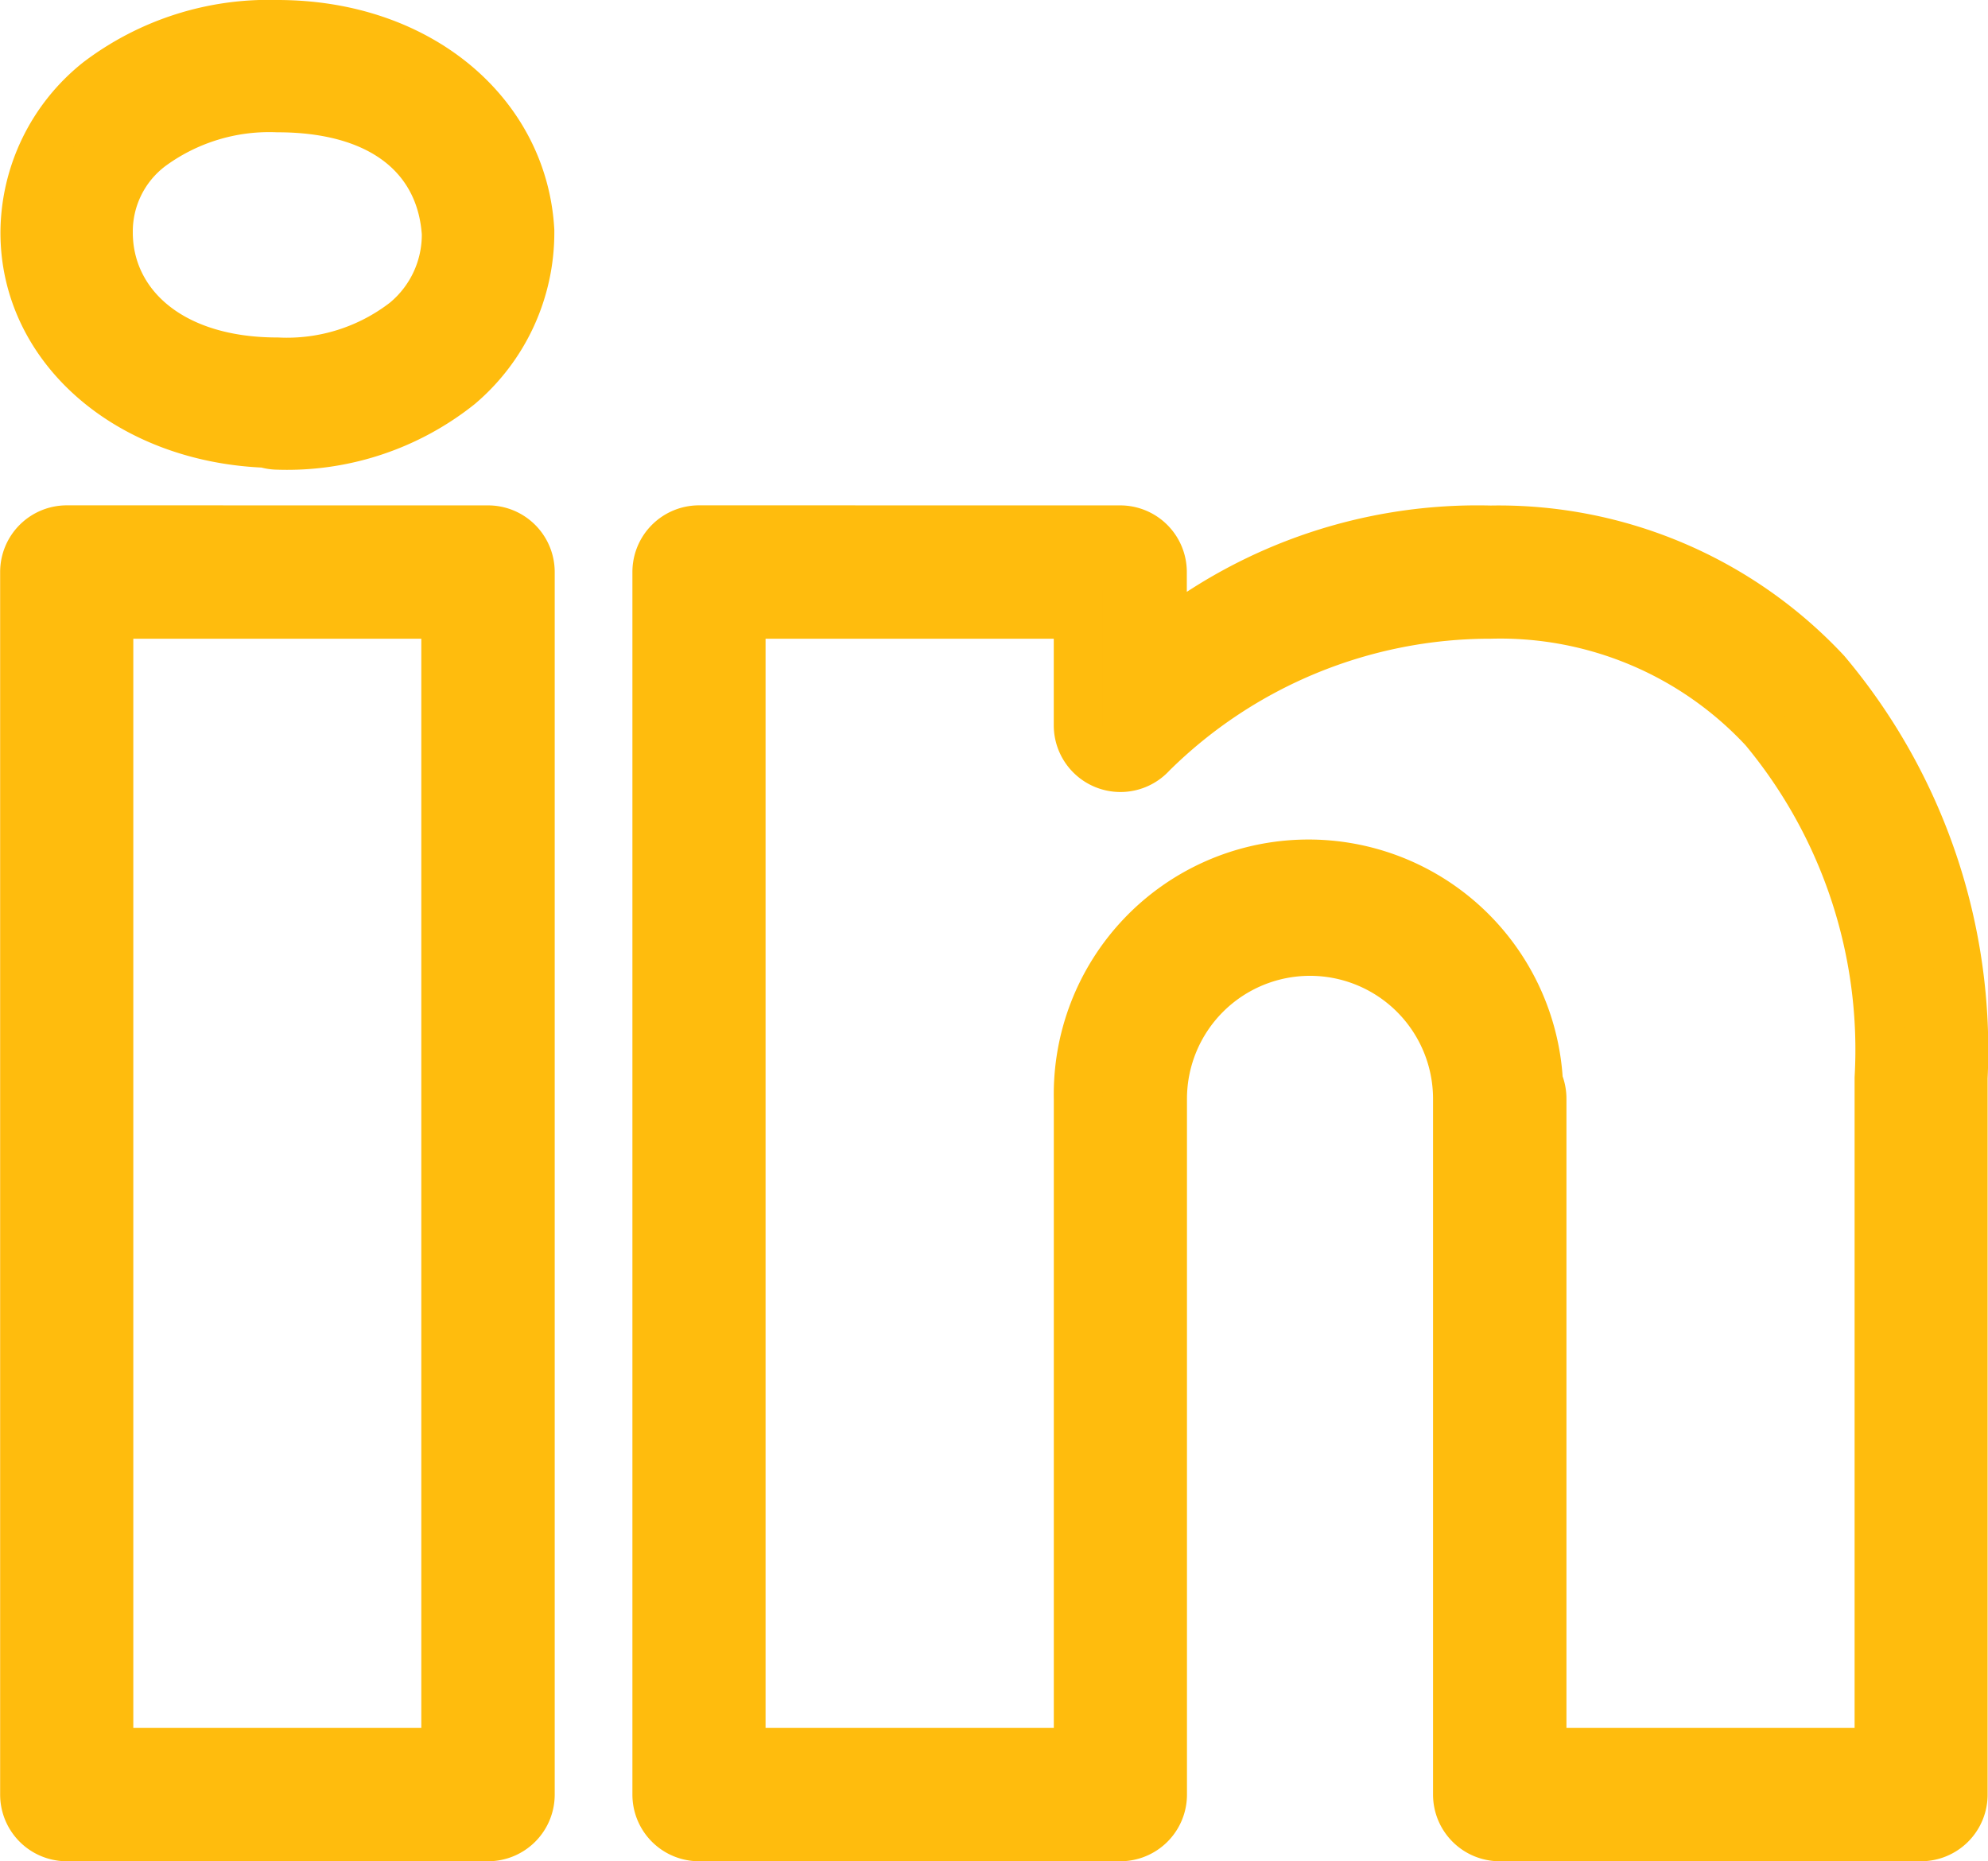 <?xml version="1.0" encoding="UTF-8"?> <svg xmlns="http://www.w3.org/2000/svg" width="40.58" height="37.988" viewBox="0 0 40.58 37.988"><path id="icons8-linkedin-2" d="M7.163,3.012A5.754,5.754,0,0,0,3.509,4.176a3.959,3.959,0,0,0-1.5,3.082c0,2.361,2.114,4.188,4.909,4.3a.85.85,0,0,0,.244.04,5.635,5.635,0,0,0,3.711-1.225,4.079,4.079,0,0,0,1.442-3.112q0-.024,0-.047C12.181,4.836,10.066,3.012,7.163,3.012Zm0,1.7c2.245,0,3.352,1.1,3.447,2.568a2.3,2.3,0,0,1-.839,1.8A3.944,3.944,0,0,1,7.163,9.9C4.924,9.9,3.711,8.68,3.711,7.258A2.17,2.17,0,0,1,4.578,5.5,4.084,4.084,0,0,1,7.163,4.712Zm-4.3,8.614a.86.86,0,0,0-.86.86V39.14a.86.86,0,0,0,.86.86h8.6a.86.86,0,0,0,.86-.86V14.187a.86.86,0,0,0-.86-.86Zm12.906,0a.86.86,0,0,0-.86.86V39.14a.86.86,0,0,0,.86.86h8.6a.86.86,0,0,0,.86-.86v-14.2a3.011,3.011,0,0,1,6.023,0v14.2a.86.86,0,0,0,.86.86h8.6a.86.86,0,0,0,.86-.86V24.512a11.973,11.973,0,0,0-2.8-8.282,9.14,9.14,0,0,0-6.846-2.9,10.351,10.351,0,0,0-6.7,2.238V14.187a.86.86,0,0,0-.86-.86ZM3.721,15.048H10.6V38.279H3.721Zm12.906,0h6.883v2.27a.861.861,0,0,0,1.5.575,9.821,9.821,0,0,1,6.92-2.845,7.348,7.348,0,0,1,5.578,2.346,10.232,10.232,0,0,1,2.349,7.119V38.279H32.975V24.943a.861.861,0,0,0-.072-.353,4.7,4.7,0,0,0-9.392.353V38.279H16.627Z" transform="translate(-1.5 -2.512)" fill="#ffbc0d" stroke="#ffbc0d" stroke-width="1"></path></svg> 